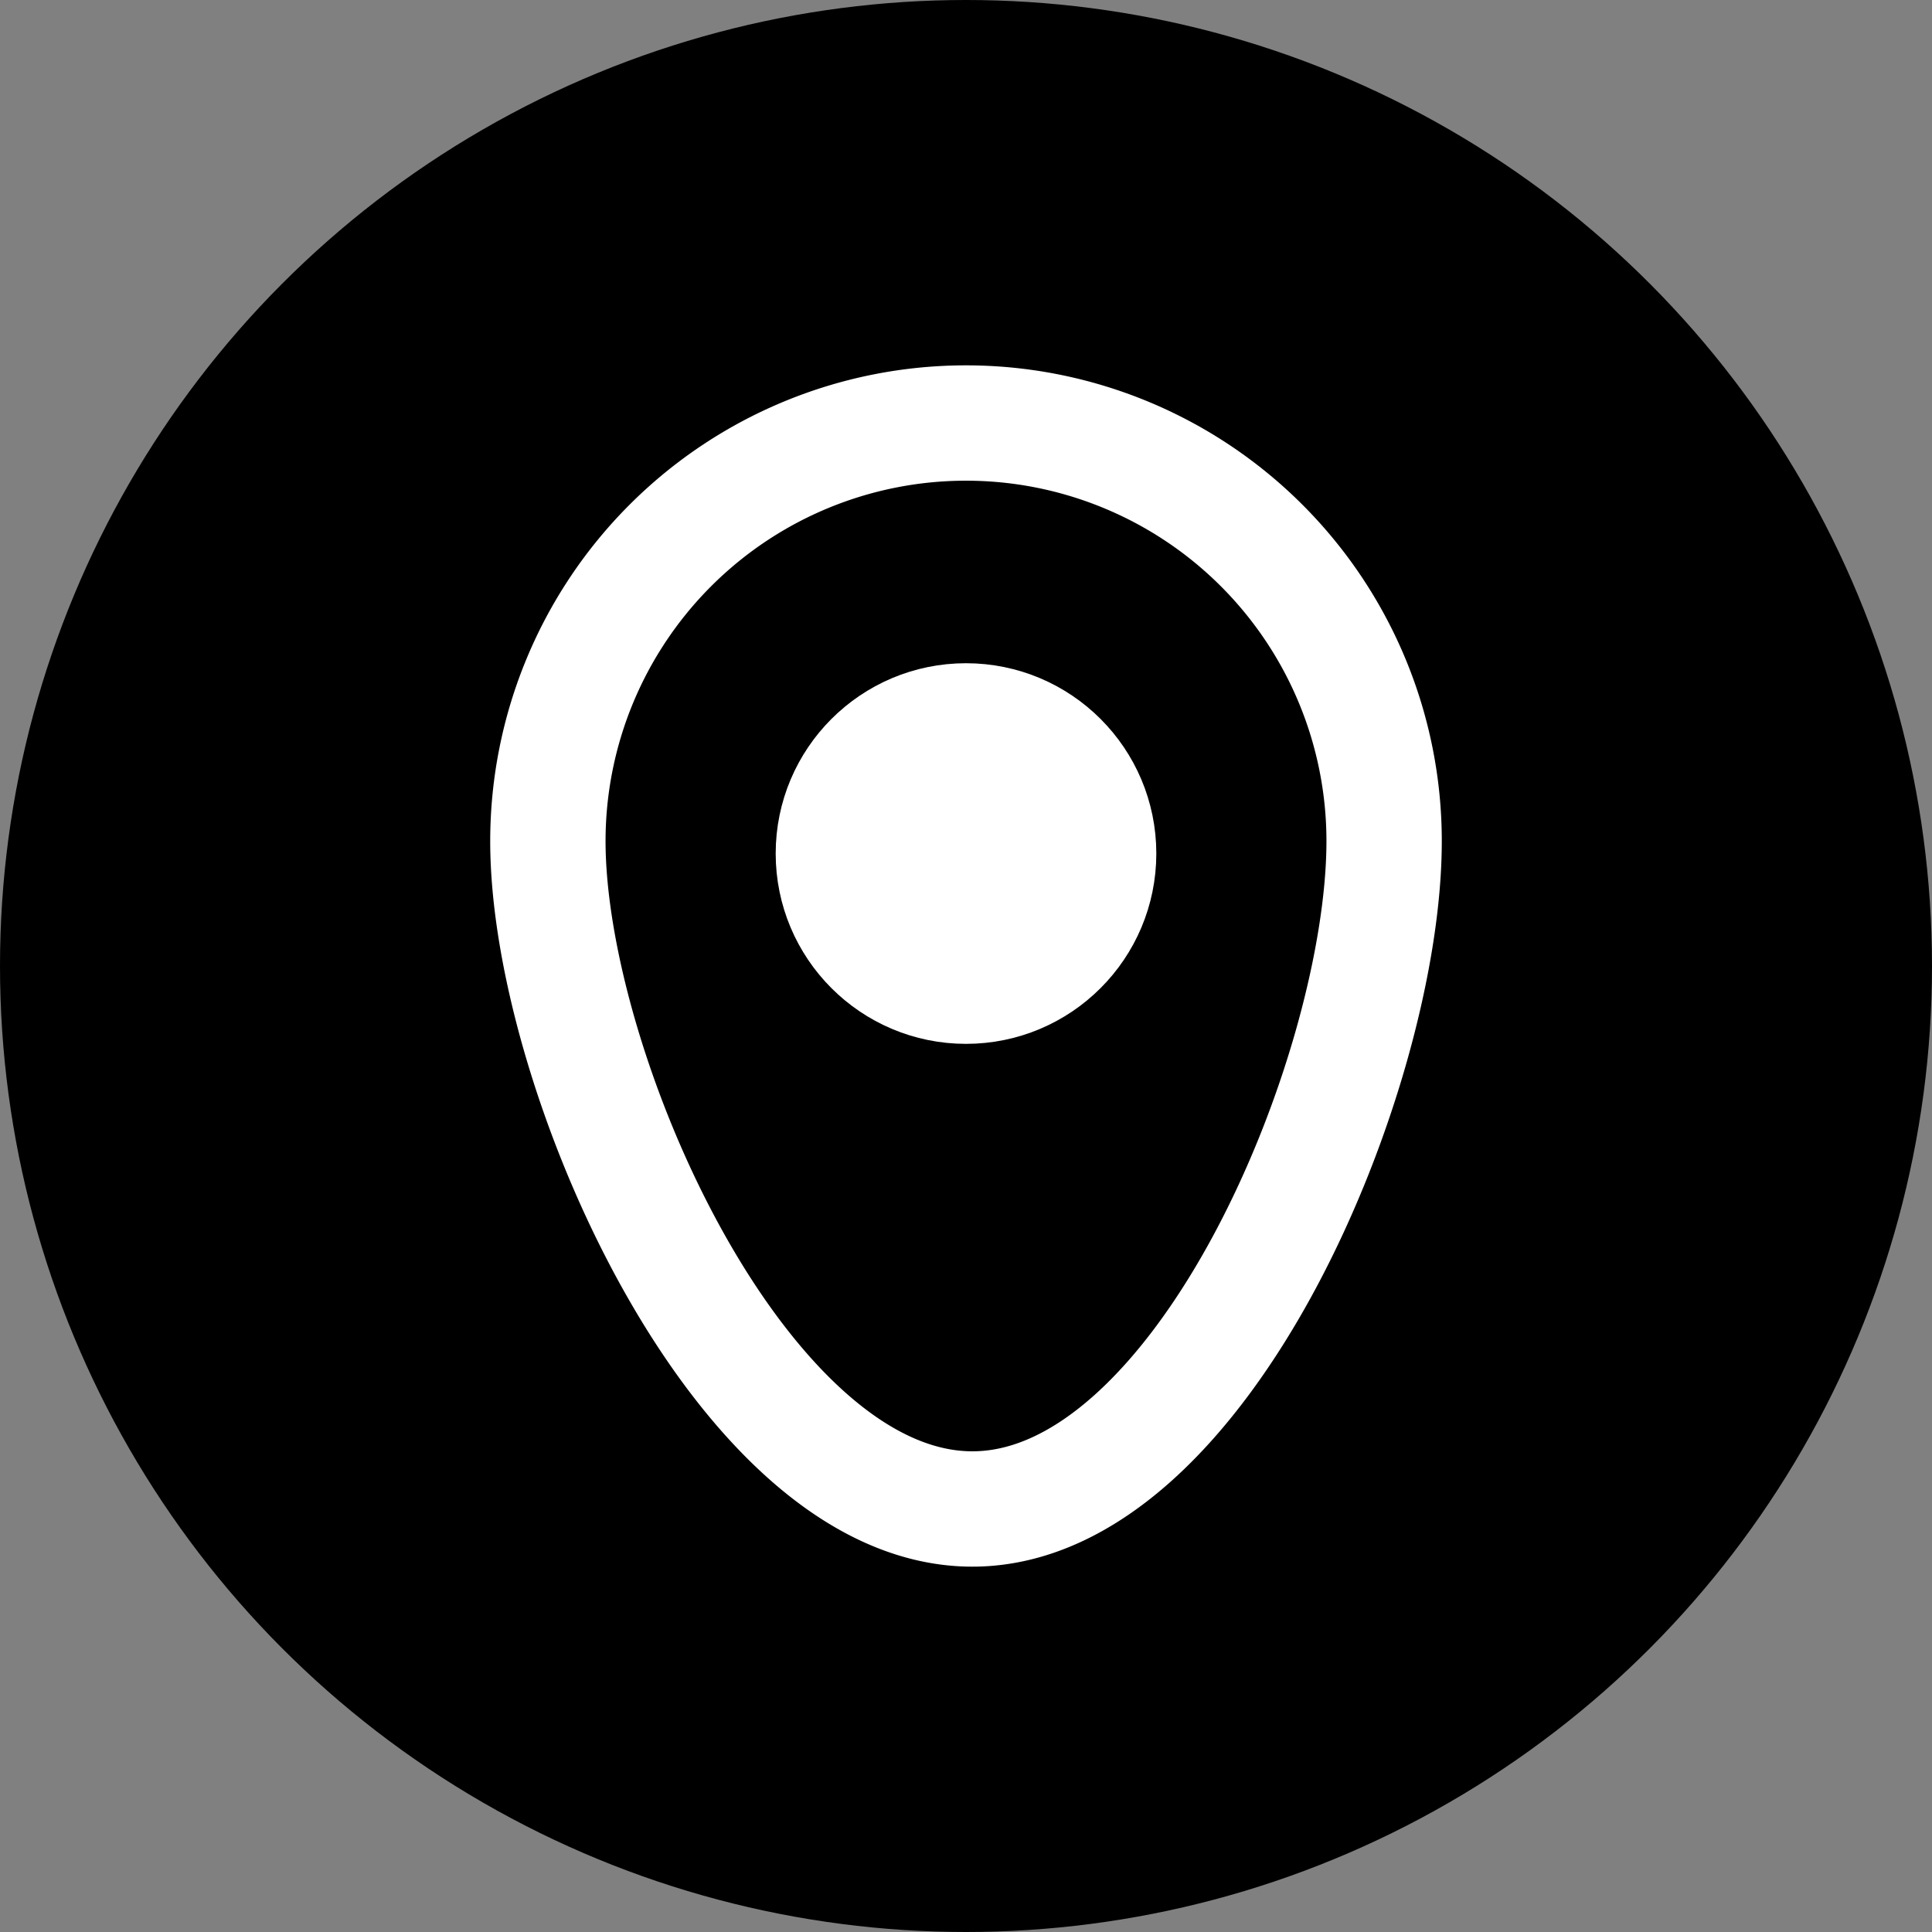 <?xml version="1.0" encoding="UTF-8"?>
<!DOCTYPE svg PUBLIC '-//W3C//DTD SVG 1.0//EN'
          'http://www.w3.org/TR/2001/REC-SVG-20010904/DTD/svg10.dtd'>
<svg height="67.0" preserveAspectRatio="xMidYMid meet" version="1.0" viewBox="0.0 0.0 67.0 67.0" width="67.0" xmlns="http://www.w3.org/2000/svg" xmlns:xlink="http://www.w3.org/1999/xlink" zoomAndPan="magnify"
><rect x="0.0" y="0.0" width="67.0" height="67.0" fill="#808080" stroke="none"/><g data-name="Layer 2"
  ><g data-name="Layer 1"
    ><g id="change1_1"
      ><circle cx="33.5" cy="33.5" r="33.5"
      /></g
      ><path d="M48,29.17c0,8-6.28,23.16-14.28,23.16S19,37.18,19,29.17a14.5,14.5,0,0,1,29,0Z" fill="none" stroke="#fff" stroke-miterlimit="10" stroke-width="4"
      /><g id="change2_1"
      ><circle cx="33.5" cy="29.6" fill="#fff" r="4.6" stroke="#fff" stroke-miterlimit="10" stroke-width="4"
      /></g
    ></g
  ></g
></svg
>
